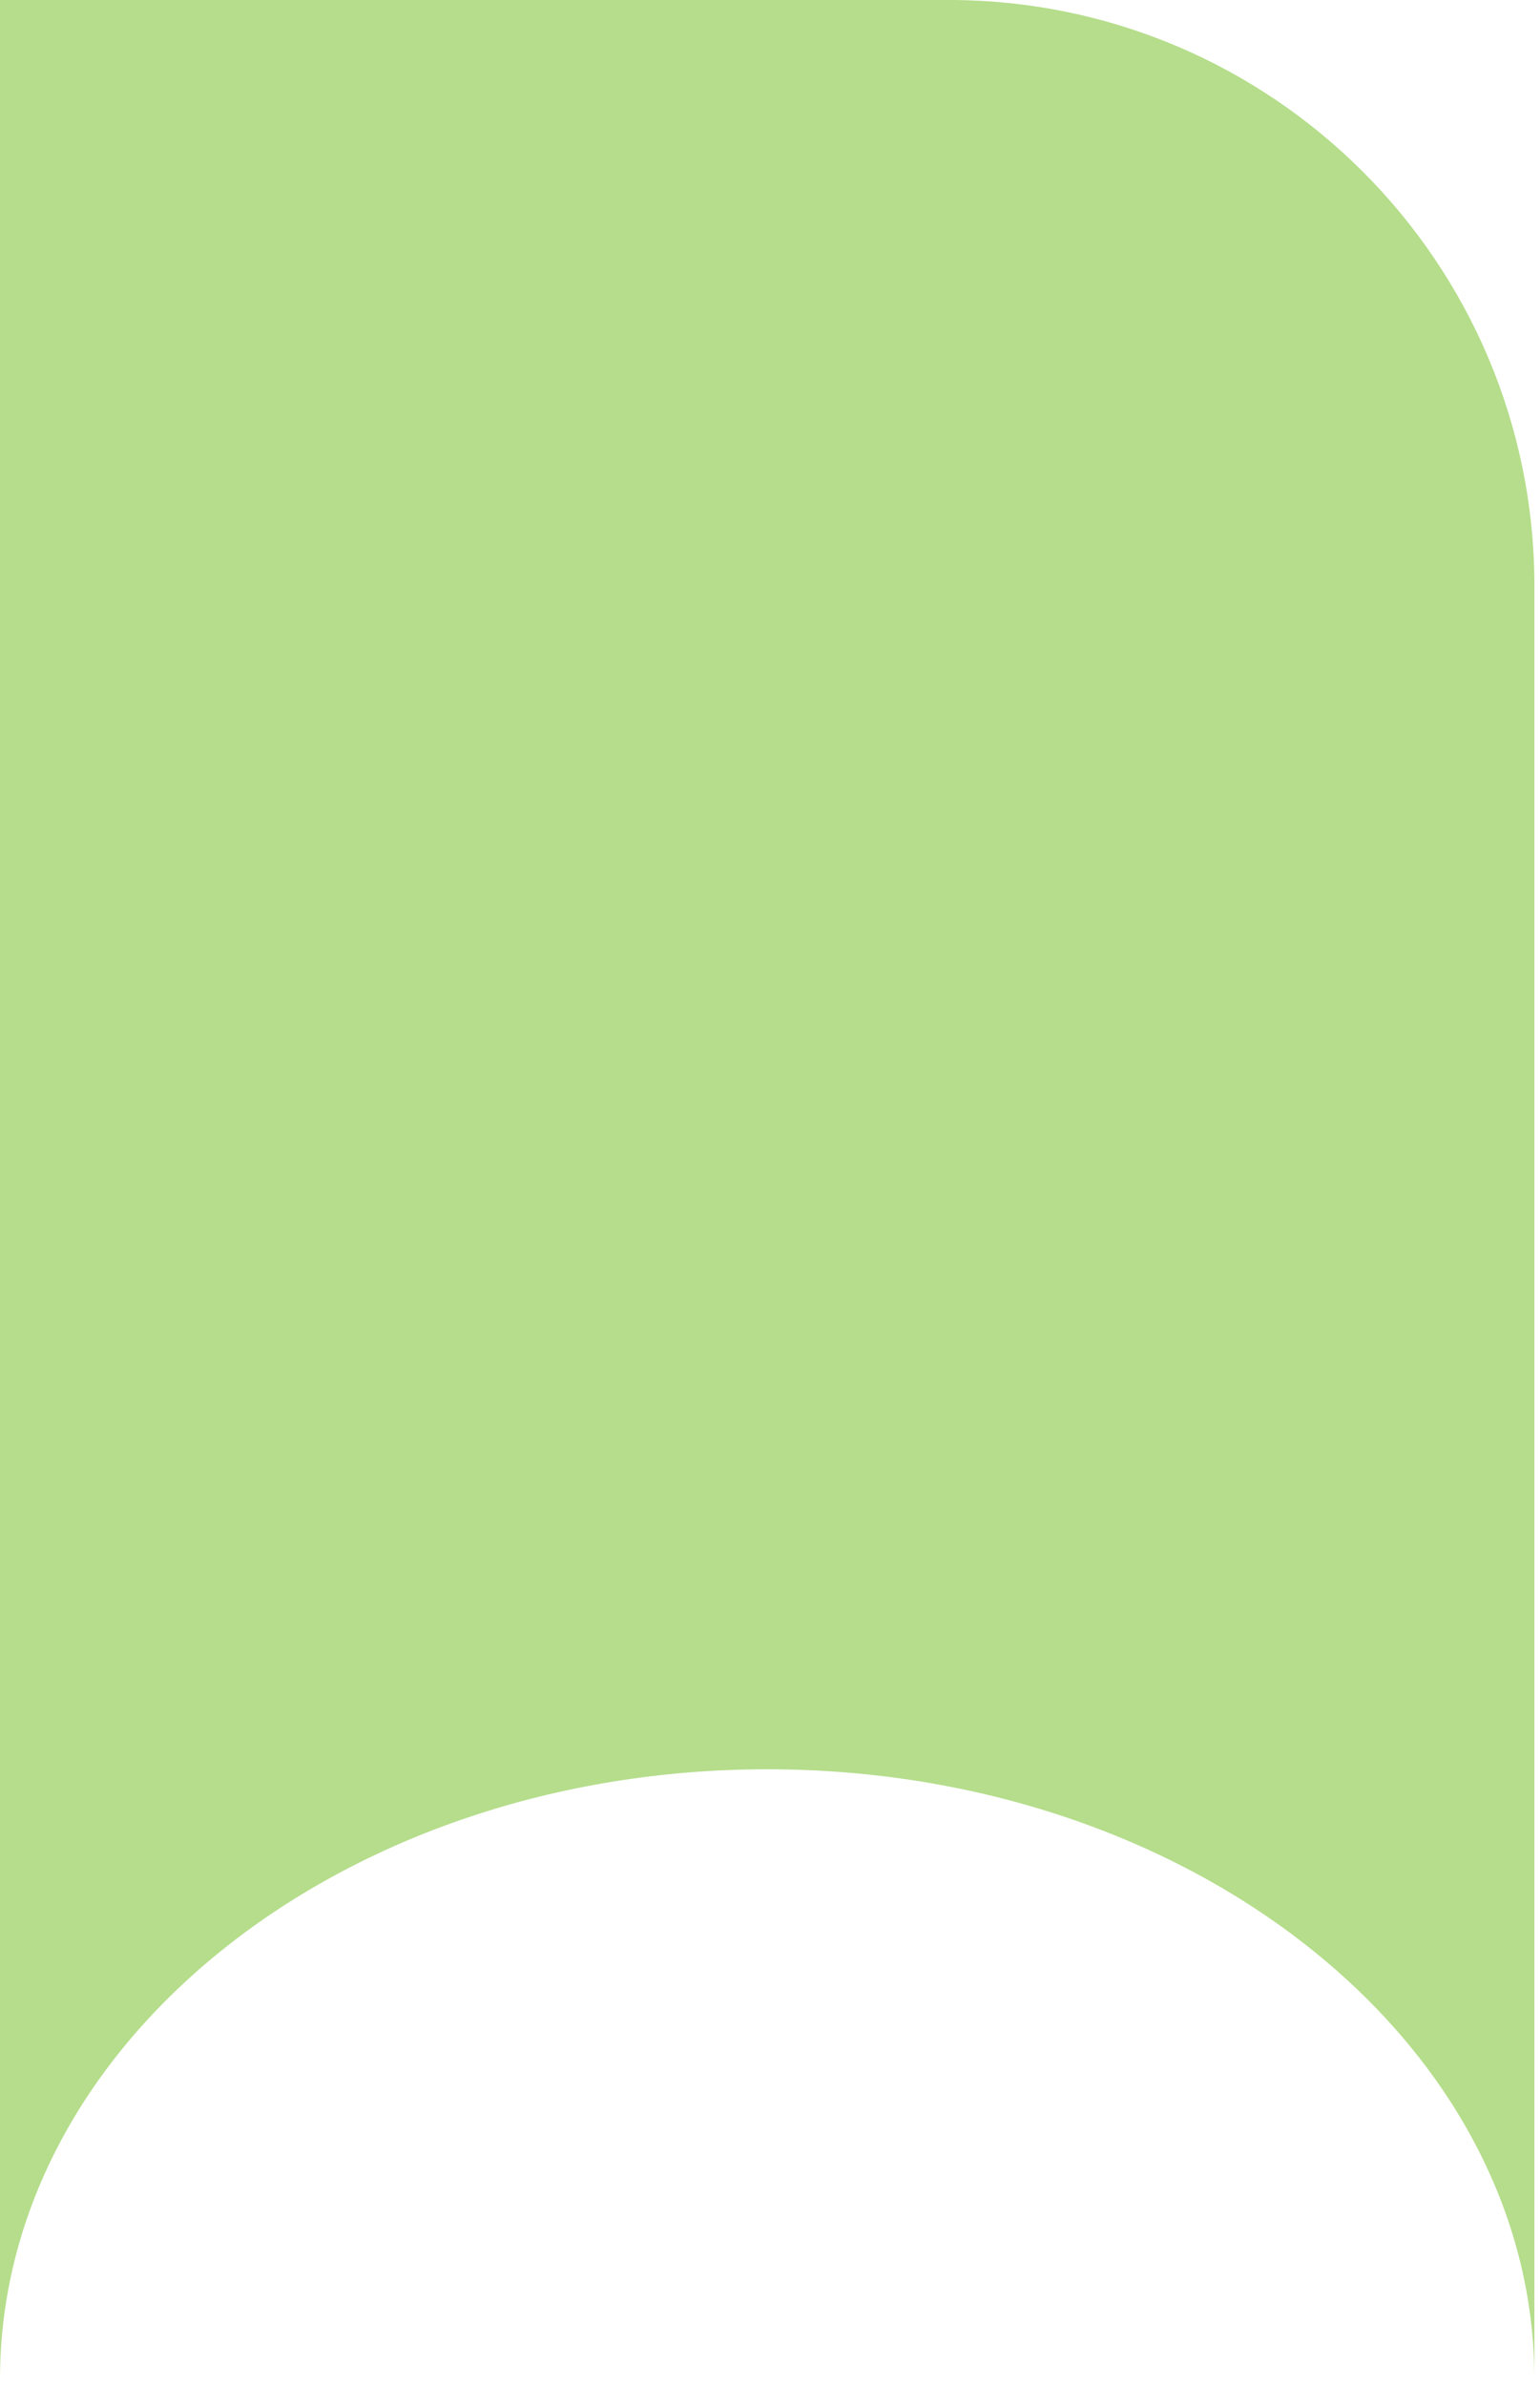 <svg preserveAspectRatio="none" width="100%" height="100%" overflow="visible" style="display: block;" viewBox="0 0 184 285" fill="none" xmlns="http://www.w3.org/2000/svg">
<path id="Subtract" d="M113.332 0C151.992 0 183.332 31.34 183.332 70V284.188C183.332 243.944 142.292 211.319 91.666 211.319C41.04 211.319 0 243.944 0 284.188V0H113.332Z" fill="#B5DD8B"/>
</svg>
